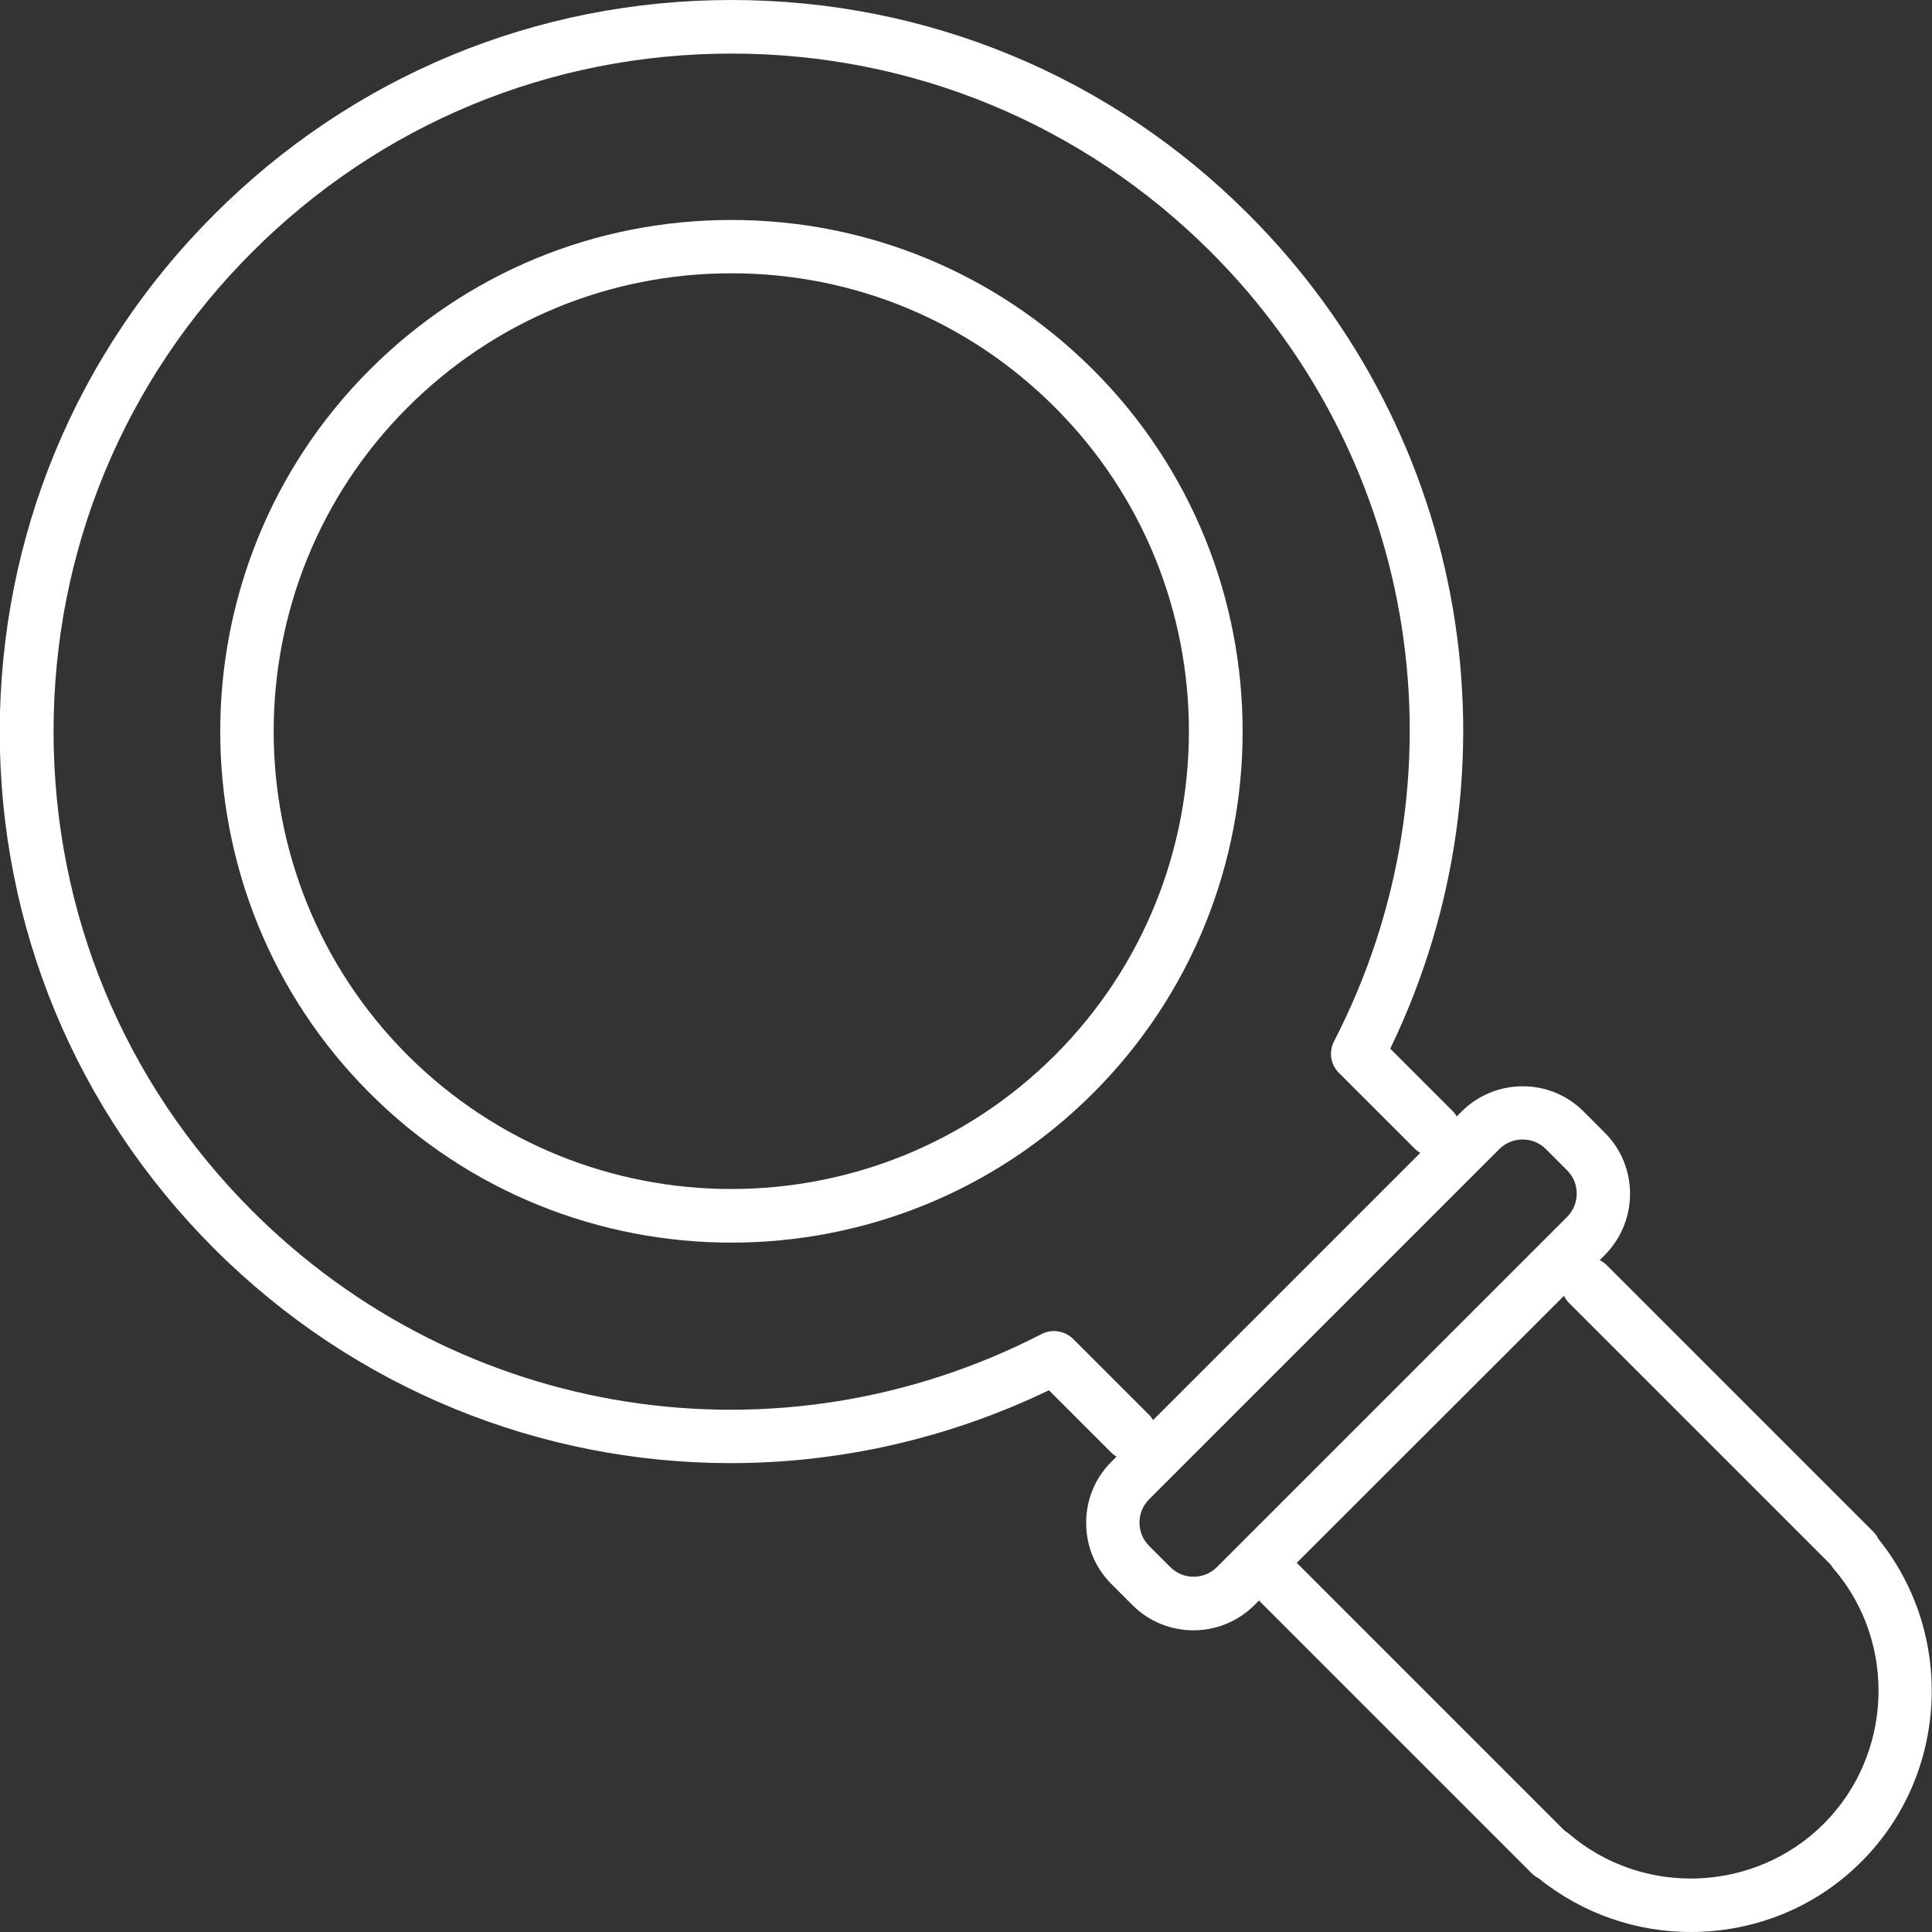 <svg width="55" height="55" viewBox="0 0 55 55" fill="none" xmlns="http://www.w3.org/2000/svg">
<rect x="0" y="0" width="55" height="55" fill="#333333" stroke="none"/>
<g clip-path="url(#clip0_213_670)">
<path d="M20.822 35.375C17.093 35.375 13.363 33.956 10.526 31.119C4.851 25.445 4.851 16.2 10.526 10.526C13.279 7.772 16.933 6.262 20.822 6.262C24.712 6.262 28.366 7.78 31.119 10.526C36.794 16.2 36.794 25.445 31.119 31.119C28.282 33.956 24.552 35.375 20.822 35.375ZM20.822 7.78C17.337 7.78 14.065 9.137 11.601 11.601C6.521 16.681 6.521 24.956 11.601 30.036C16.688 35.123 24.956 35.116 30.036 30.036C35.116 24.949 35.116 16.681 30.036 11.601C27.58 9.137 24.3 7.78 20.822 7.78Z" fill="white"/>
<path d="M48.136 55C46.595 55 45.062 54.489 43.796 53.467C43.719 53.429 43.658 53.383 43.597 53.322L35.901 45.626C35.604 45.329 35.604 44.848 35.901 44.551C36.199 44.253 36.679 44.253 36.977 44.551L44.543 52.117C44.581 52.14 44.612 52.163 44.65 52.193C46.763 54.008 49.951 53.886 51.919 51.919C53.886 49.951 54.008 46.755 52.193 44.65C52.163 44.619 52.14 44.581 52.117 44.543L44.673 37.099C44.375 36.801 44.375 36.321 44.673 36.023C44.97 35.726 45.451 35.726 45.748 36.023L53.322 43.597C53.383 43.658 53.436 43.727 53.467 43.803C55.663 46.511 55.473 50.515 52.994 52.994C51.667 54.329 49.905 55 48.136 55Z" fill="white"/>
<path d="M20.799 41.652C15.415 41.652 10.106 39.555 6.094 35.543C2.159 31.607 -0.008 26.383 -0.008 20.822C-2.15834e-06 15.262 2.166 10.03 6.102 6.102C10.037 2.166 15.262 0 20.822 0C26.383 0 31.615 2.166 35.543 6.102C41.835 12.394 43.429 21.875 39.578 29.853L41.347 31.622C41.645 31.92 41.645 32.401 41.347 32.698C41.05 32.995 40.569 32.995 40.272 32.698L38.113 30.54C37.877 30.303 37.824 29.945 37.976 29.647C41.835 22.157 40.424 13.127 34.468 7.17C30.822 3.531 25.978 1.525 20.822 1.525C15.666 1.525 10.823 3.531 7.177 7.177C3.531 10.823 1.525 15.666 1.525 20.822C1.525 25.978 3.531 30.822 7.177 34.468C13.134 40.424 22.165 41.835 29.655 37.976C29.952 37.824 30.311 37.885 30.547 38.113L32.706 40.272C33.003 40.569 33.003 41.05 32.706 41.347C32.408 41.645 31.928 41.645 31.63 41.347L29.861 39.578C26.955 40.974 23.866 41.652 20.799 41.652Z" fill="white"/>
<path d="M33.979 46.412C33.346 46.412 32.721 46.175 32.24 45.695L31.638 45.092C31.172 44.627 30.921 44.009 30.921 43.353C30.921 42.697 31.172 42.08 31.638 41.614L41.607 31.645C42.568 30.684 44.131 30.684 45.085 31.645L45.687 32.248C46.152 32.713 46.404 33.331 46.404 33.987C46.404 34.643 46.145 35.261 45.687 35.726L35.718 45.687C35.238 46.168 34.605 46.412 33.979 46.412ZM43.346 32.439C43.109 32.439 42.865 32.53 42.682 32.713L32.713 42.682C32.538 42.857 32.439 43.094 32.439 43.346C32.439 43.597 32.538 43.834 32.713 44.009L33.316 44.612C33.682 44.978 34.277 44.978 34.643 44.612L44.612 34.643C44.787 34.468 44.886 34.231 44.886 33.979C44.886 33.728 44.787 33.491 44.612 33.316L44.009 32.713C43.826 32.53 43.59 32.439 43.346 32.439Z" fill="white"/>
</g>
<defs>
<clipPath id="clip0_213_670">
<rect width="55" height="55" fill="white"/>
</clipPath>
</defs>
</svg>
